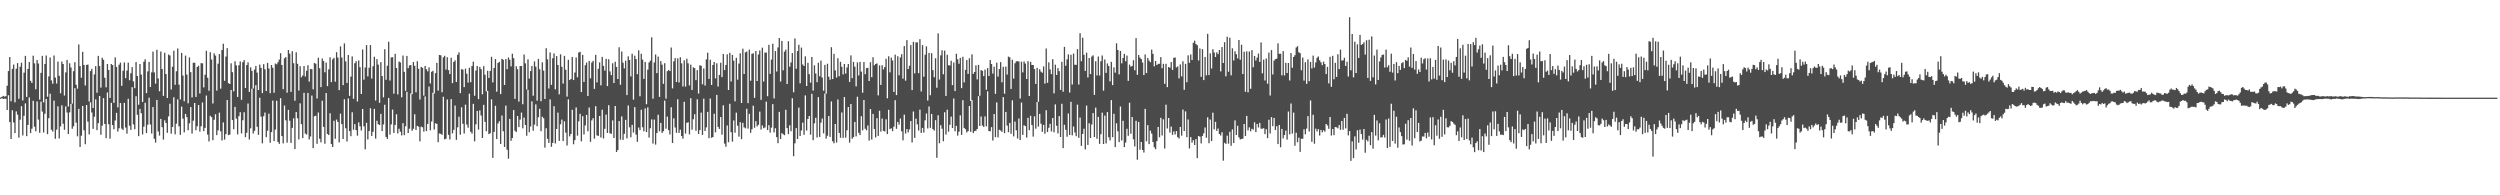 <?xml version="1.0" encoding="UTF-8"?>
<svg xmlns="http://www.w3.org/2000/svg" width="1920" height="150">
  <path d="M0 74.902h1v1.000H0zM1 74.389h1v1.016H1zM2 73.643h1v2.401H2zM3 74.201h1v1.536H3zM4 73.856h1v2.014H4zM5 65.833h1v18.638H5zM6 54.593h1v18.569H6zM7 43.813h1v49.927H7zM8 77.781h1v28.968H8zM9 52.895h1v31.801H9zM10 49.562h1v44.472H10zM11 78.587h1v23.679H11zM12 52.776h1v32.799H12zM13 48.413h1v39.636H13zM14 75.874h1v29.838H14zM15 51.267h1v40.627H15zM16 48.148h1v33.399H16zM17 77.156h1v26.885H17zM18 55.831h1v33.117H18zM19 42.931h1v36.495H19zM20 74.389h1v30.149H20zM21 52.929h1v43.044H21zM22 47.690h1v27.116H22zM23 62.064h1v40.144H23zM24 63.675h1v35.162H24zM25 42.728h1v34.703H25zM26 48.649h1v48.698H26zM27 68.543h1v32.392H27zM28 46.154h1v31.748H28zM29 48.772h1v43.106H29zM30 76.499h1v25.507H30zM31 55.948h1v22.092H31zM32 42.890h1v42.806H32zM33 78.639h1v23.161H33zM34 49.079h1v38.320H34zM35 42.627h1v33.373H35zM36 74.316h1v28.707H36zM37 58.690h1v32.069H37zM38 44.119h1v27.818H38zM39 61.764h1v37.869H39zM40 64.291h1v36.780H40zM41 42.620h1v34.623H41zM42 59.585h1v47.004H42zM43 64.137h1v35.445H43zM44 47.303h1v34.342H44zM45 58.216h1v48.112H45zM46 71.613h1v25.457H46zM47 47.234h1v33.660H47zM48 49.168h1v45.846H48zM49 73.352h1v26.331H49zM50 55.584h1v26.113H50zM51 45.957h1v40.467H51zM52 81.832h1v21.131H52zM53 48.585h1v37.713H53zM54 51.837h1v27.921H54zM55 79.548h1v19.375H55zM56 54.657h1v42.387H56zM57 47.791h1v19.954H57zM58 65.094h1v29.110H58zM59 68.108h1v36.579H59zM60 34.151h1v49.452H60zM61 50.796h1v62.085H61zM62 59.724h1v44.452H62zM63 39.798h1v41.625H63zM64 49.889h1v50.160H64zM65 65.636h1v45.121H65zM66 49.873h1v30.785H66zM67 49.585h1v43.843H67zM68 77.987h1v25.260H68zM69 54.639h1v23.955H69zM70 52.847h1v33.525H70zM71 82.915h1v16.057H71zM72 57.129h1v32.499H72zM73 50.791h1v25.536H73zM74 71.198h1v28.725H74zM75 42.883h1v51.732H75zM76 50.743h1v23.000H76zM77 67.268h1v36.215H77zM78 44.357h1v52.135H78zM79 45.893h1v29.487H79zM80 59.679h1v35.539H80zM81 67.062h1v39.023H81zM82 49.127h1v21.886H82zM83 53.707h1v41.707H83zM84 75.192h1v31.328H84zM85 49.134h1v29.810H85zM86 49.979h1v46.097H86zM87 78.944h1v20.325H87zM88 44.019h1v48.480H88zM89 51.393h1v35.292H89zM90 82.471h1v18.597H90zM91 49.649h1v48.846H91zM92 48.054h1v31.098H92zM93 65.971h1v32.774H93zM94 54.302h1v45.557H94zM95 47.948h1v31.036H95zM96 60.015h1v37.938H96zM97 54.149h1v48.517H97zM98 48.129h1v27.757H98zM99 61.581h1v34.958H99zM100 56.273h1v43.461H100zM101 51.546h1v15.429H101zM102 62.455h1v33.076H102zM103 67.735h1v31.495H103zM104 47.674h1v26.214H104zM105 58.363h1v29.794H105zM106 80.436h1v24.097H106zM107 49.148h1v34.527H107zM108 57.319h1v29.691H108zM109 78.294h1v24.951H109zM110 47.392h1v49.901H110zM111 45.525h1v33.364H111zM112 71.548h1v30.630H112zM113 54.810h1v40.964H113zM114 47.578h1v27.450H114zM115 66.840h1v28.762H115zM116 55.591h1v46.965H116zM117 39.617h1v42.595H117zM118 55.621h1v50.980H118zM119 64.190h1v45.347H119zM120 38.205h1v38.567H120zM121 60.265h1v40.680H121zM122 70.104h1v34.024H122zM123 39.590h1v51.767H123zM124 53.014h1v44.676H124zM125 73.613h1v33.603H125zM126 40.475h1v51.954H126zM127 56.893h1v37.553H127zM128 75.282h1v26.693H128zM129 41.890h1v47.519H129zM130 42.616h1v37.052H130zM131 68.781h1v33.873H131zM132 51.274h1v46.200H132zM133 38.949h1v35.738H133zM134 65.149h1v38.023H134zM135 54.733h1v40.231H135zM136 37.196h1v39.125H136zM137 64.959h1v32.051H137zM138 76.318h1v27.215H138zM139 40.633h1v41.261H139zM140 57.990h1v33.133H140zM141 77.795h1v23.878H141zM142 42.707h1v44.806H142zM143 57.314h1v32.625H143zM144 79.363h1v20.692H144zM145 44.083h1v50.618H145zM146 55.389h1v26.818H146zM147 74.789h1v27.840H147zM148 48.196h1v44.488H148zM149 48.189h1v30.915H149zM150 74.423h1v25.578H150zM151 51.416h1v45.544H151zM152 50.462h1v30.187H152zM153 71.773h1v29.357H153zM154 48.482h1v48.496H154zM155 48.642h1v30.055H155zM156 67.106h1v33.626H156zM157 57.410h1v40.806H157zM158 38.988h1v34.387H158zM159 59.681h1v43.676H159zM160 69.688h1v38.961H160zM161 40.073h1v48.846H161zM162 45.699h1v44.252H162zM163 79.468h1v28.222H163zM164 40.977h1v51.007H164zM165 42.698h1v45.049H165zM166 69.582h1v34.205H166zM167 48.885h1v51.208H167zM168 41.588h1v44.955H168zM169 68.099h1v32.813H169zM170 38.413h1v69.448H170zM171 33.609h1v60.396H171zM172 62.050h1v45.155H172zM173 43.391h1v59.620H173zM174 36.974h1v39.864H174zM175 63.833h1v39.925H175zM176 64.515h1v38.854H176zM177 48.603h1v20.446H177zM178 55.440h1v36.748H178zM179 70.210h1v29.005H179zM180 47.038h1v35.015H180zM181 50.233h1v40.893H181zM182 74.423h1v28.783H182zM183 50.127h1v39.100H183zM184 47.173h1v39.000H184zM185 76.632h1v25.855H185zM186 47.765h1v44.607H186zM187 46.154h1v40.059H187zM188 67.612h1v37.725H188zM189 49.990h1v52.019H189zM190 47.891h1v31.600H190zM191 70.578h1v36.569H191zM192 51.693h1v46.848H192zM193 54.421h1v13.699H193zM194 67.941h1v34.626H194zM195 53.419h1v47.043H195zM196 50.656h1v14.767H196zM197 55.756h1v41.643H197zM198 69.159h1v34.395H198zM199 49.617h1v25.456H199zM200 52.121h1v37.436H200zM201 71.526h1v38.542H201zM202 49.297h1v40.018H202zM203 53.213h1v33.204H203zM204 69.926h1v35.450H204zM205 48.257h1v52.156H205zM206 52.647h1v34.662H206zM207 71.558h1v38.062H207zM208 49.933h1v51.552H208zM209 52.025h1v25.225H209zM210 71.210h1v37.135H210zM211 48.804h1v50.744H211zM212 49.416h1v27.965H212zM213 47.811h1v61.174H213zM214 45.774h1v64.697H214zM215 40.855h1v34.568H215zM216 49.921h1v54.507H216zM217 68.507h1v41.635H217zM218 44.792h1v36.276H218zM219 43.815h1v48.606H219zM220 71.148h1v38.446H220zM221 38.404h1v45.994H221zM222 41.208h1v51.540H222zM223 70.560h1v39.227H223zM224 39.315h1v58.887H224zM225 48.523h1v42.380H225zM226 77.371h1v37.128H226zM227 40.144h1v45.930H227zM228 48.988h1v41.879H228zM229 69.546h1v37.499H229zM230 50.819h1v28.521H230zM231 59.333h1v36.001H231zM232 57.985h1v48.055H232zM233 50.718h1v20.622H233zM234 58.727h1v43.882H234zM235 54.337h1v48.968H235zM236 50.107h1v21.256H236zM237 62.663h1v44.429H237zM238 52.931h1v51.886H238zM239 53.135h1v20.284H239zM240 68.610h1v45.178H240zM241 48.335h1v40.952H241zM242 48.958h1v39.908H242zM243 75.641h1v34.821H243zM244 44.337h1v42.110H244zM245 52.354h1v54.175H245zM246 66.923h1v42.420H246zM247 44.909h1v32.430H247zM248 46.896h1v50.554H248zM249 55.483h1v54.908H249zM250 48.022h1v23.433H250zM251 66.133h1v36.709H251zM252 53.226h1v50.494H252zM253 44.046h1v42.936H253zM254 63.080h1v47.572H254zM255 45.575h1v67.338H255zM256 44.453h1v48.272H256zM257 62.732h1v43.889H257zM258 40.105h1v51.771H258zM259 44.202h1v49.515H259zM260 69.212h1v40.172H260zM261 35.637h1v51.675H261zM262 44.165h1v51.121H262zM263 65.405h1v41.364H263zM264 33.350h1v42.906H264zM265 47.150h1v51.369H265zM266 63.716h1v44.974H266zM267 42.240h1v33.396H267zM268 73.608h1v27.080H268zM269 58.839h1v45.752H269zM270 43.336h1v42.863H270zM271 75.872h1v23.750H271zM272 48.612h1v46.743H272zM273 46.994h1v52.937H273zM274 77.925h1v26.249H274zM275 46.452h1v47.539H275zM276 51.622h1v45.388H276zM277 72.196h1v28.043H277zM278 38.004h1v45.697H278zM279 61.169h1v35.844H279zM280 51.839h1v62.859H280zM281 34.664h1v59.638H281zM282 58.694h1v48.439H282zM283 52.029h1v48.627H283zM284 34.630h1v48.516H284zM285 60.324h1v44.054H285zM286 50.912h1v50.304H286zM287 43.597h1v40.029H287zM288 77.216h1v29.245H288zM289 45.481h1v47.265H289zM290 49.590h1v45.772H290zM291 78.941h1v17.103H291zM292 47.726h1v39.702H292zM293 58.415h1v42.220H293zM294 74.794h1v20.804H294zM295 37.786h1v42.673H295zM296 61.269h1v43.873H296zM297 50.473h1v56.235H297zM298 32.048h1v43.179H298zM299 61.830h1v41.554H299zM300 44.062h1v51.472H300zM301 43.932h1v40.261H301zM302 71.915h1v30.238H302zM303 41.325h1v54.628H303zM304 52.199h1v35.624H304zM305 72.478h1v30.037H305zM306 47.273h1v51.577H306zM307 47.969h1v53.227H307zM308 74.712h1v29.298H308zM309 42.629h1v51.954H309zM310 55.206h1v48.595H310zM311 69.772h1v27.187H311zM312 42.963h1v27.544H312zM313 52.398h1v49.746H313zM314 50.265h1v48.528H314zM315 49.926h1v21.929H315zM316 72.295h1v28.169H316zM317 47.623h1v51.279H317zM318 50.542h1v37.191H318zM319 70.853h1v28.936H319zM320 47.024h1v49.645H320zM321 52.842h1v44.468H321zM322 76.417h1v32.182H322zM323 51.334h1v45.940H323zM324 52.105h1v45.615H324zM325 73.473h1v27.606H325zM326 50.672h1v23.383H326zM327 53.217h1v47.489H327zM328 54.794h1v40.410H328zM329 51.778h1v14.669H329zM330 64.091h1v36.020H330zM331 55.145h1v38.180H331zM332 54.382h1v16.910H332zM333 71.789h1v27.673H333zM334 56.179h1v38.505H334zM335 48.257h1v46.873H335zM336 69.569h1v39.655H336zM337 42.240h1v60.247H337zM338 42.467h1v60.300H338zM339 70.860h1v32.699H339zM340 44.021h1v30.281H340zM341 42.835h1v64.193H341zM342 53.448h1v53.088H342zM343 43.913h1v32.453H343zM344 53.870h1v49.641H344zM345 56.900h1v50.225H345zM346 44.412h1v31.714H346zM347 63.849h1v38.615H347zM348 47.571h1v52.161H348zM349 46.349h1v34.690H349zM350 62.972h1v44.438H350zM351 42.091h1v55.688H351zM352 40.180h1v49.473H352zM353 71.544h1v31.909H353zM354 53.105h1v29.327H354zM355 53.515h1v41.543H355zM356 66.943h1v35.585H356zM357 52.677h1v27.683H357zM358 56.618h1v39.084H358zM359 63.446h1v34.669H359zM360 52.059h1v19.874H360zM361 63.112h1v38.048H361zM362 50.741h1v51.872H362zM363 47.344h1v32.433H363zM364 73.508h1v35.054H364zM365 54.185h1v41.279H365zM366 50.695h1v34.479H366zM367 76.126h1v23.427H367zM368 51.418h1v33.376H368zM369 53.123h1v35.628H369zM370 72.398h1v33.564H370zM371 50.771h1v29.759H371zM372 57.415h1v36.184H372zM373 70.152h1v30.598H373zM374 54.378h1v15.454H374zM375 59.841h1v43.186H375zM376 54.410h1v47.885H376zM377 43.604h1v32.714H377zM378 63.261h1v57.959H378zM379 52.238h1v49.050H379zM380 45.385h1v35.850H380zM381 70.413h1v36.375H381zM382 48.370h1v46.487H382zM383 47.466h1v45.646H383zM384 72.237h1v38.320H384zM385 45.161h1v43.568H385zM386 45.909h1v54.903H386zM387 65.211h1v47.615H387zM388 45.296h1v35.781H388zM389 53.162h1v61.838H389zM390 44.110h1v77.741H390zM391 45.879h1v45.445H391zM392 50.970h1v57.146H392zM393 41.290h1v64.704H393zM394 44.634h1v39.908H394zM395 75.916h1v24.496H395zM396 50.821h1v50.659H396zM397 53.165h1v35.907H397zM398 78.037h1v19.600H398zM399 50.741h1v41.112H399zM400 50.661h1v35.800H400zM401 80.084h1v18.467H401zM402 41.849h1v48.450H402zM403 48.653h1v47.345H403zM404 68.676h1v35.583H404zM405 45.573h1v23.408H405zM406 60.345h1v41.234H406zM407 54.559h1v42.589H407zM408 50.636h1v27.230H408zM409 73.517h1v26.888H409zM410 47.129h1v48.556H410zM411 51.125h1v29.041H411zM412 77.323h1v19.662H412zM413 45.216h1v44.806H413zM414 53.192h1v30.361H414zM415 77.744h1v22.996H415zM416 47.889h1v41.769H416zM417 54.211h1v36.557H417zM418 76.032h1v37.387H418zM419 37.008h1v61.513H419zM420 45.561h1v61.057H420zM421 67.973h1v41.777H421zM422 40.265h1v36.063H422zM423 65.183h1v47.581H423zM424 44.744h1v65.017H424zM425 41.077h1v40.485H425zM426 68.596h1v41.603H426zM427 43.046h1v56.026H427zM428 49.944h1v36.521H428zM429 72.471h1v35.762H429zM430 41.716h1v53.719H430zM431 51.315h1v40.545H431zM432 64.204h1v44.113H432zM433 42.902h1v50.274H433zM434 53.533h1v48.295H434zM435 74.181h1v37.595H435zM436 45.914h1v30.382H436zM437 61.418h1v43.347H437zM438 60.649h1v42.236H438zM439 43.723h1v40.615H439zM440 61.514h1v49.275H440zM441 55.692h1v51.927H441zM442 44.138h1v38.407H442zM443 59.351h1v44.818H443zM444 40.304h1v52.881H444zM445 39.775h1v47.688H445zM446 70.683h1v37.856H446zM447 42.181h1v47.040H447zM448 62.931h1v40.369H448zM449 50.079h1v46.297H449zM450 48.100h1v40.167H450zM451 73.714h1v27.082H451zM452 46.781h1v35.825H452zM453 60.159h1v48.760H453zM454 48.024h1v44.433H454zM455 46.758h1v44.021H455zM456 68.275h1v38.183H456zM457 42.123h1v39.455H457zM458 63.304h1v40.609H458zM459 52.824h1v51.563H459zM460 47.939h1v41.160H460zM461 65.517h1v40.128H461zM462 43.661h1v40.636H462zM463 50.597h1v55.754H463zM464 54.229h1v44.701H464zM465 45.149h1v42.888H465zM466 66.083h1v36.043H466zM467 45.527h1v35.333H467zM468 54.836h1v47.560H468zM469 57.717h1v45.040H469zM470 48.571h1v43.886H470zM471 63.746h1v42.243H471zM472 47.390h1v34.012H472zM473 51.391h1v65.358H473zM474 60.651h1v54.576H474zM475 36.305h1v56.690H475zM476 65.060h1v42.221H476zM477 39.590h1v49.794H477zM478 48.182h1v59.311H478zM479 52.540h1v50.195H479zM480 46.603h1v45.472H480zM481 73.032h1v33.239H481zM482 43.240h1v37.754H482zM483 46.092h1v51.696H483zM484 58.674h1v46.764H484zM485 41.261h1v54.628H485zM486 76.499h1v25.274H486zM487 42.767h1v39.503H487zM488 45.348h1v58.013H488zM489 56.994h1v51.893H489zM490 38.665h1v59.302H490zM491 73.936h1v26.013H491zM492 41.279h1v42.987H492zM493 45.781h1v51.941H493zM494 60.569h1v40.286H494zM495 47.543h1v35.731H495zM496 80.022h1v21.381H496zM497 53.517h1v28.954H497zM498 47.994h1v57.709H498zM499 46.596h1v51.913H499zM500 28.661h1v63.021H500zM501 75.829h1v34.480H501zM502 47.960h1v43.907H502zM503 41.840h1v69.231H503zM504 56.172h1v46.036H504zM505 43.485h1v44.621H505zM506 74.373h1v26.462H506zM507 46.925h1v47.503H507zM508 49.683h1v52.385H508zM509 64.355h1v36.418H509zM510 48.537h1v28.713H510zM511 75.767h1v23.047H511zM512 54.675h1v34.857H512zM513 53.716h1v46.239H513zM514 54.565h1v48.682H514zM515 36.488h1v45.891H515zM516 67.891h1v41.923H516zM517 47.127h1v43.744H517zM518 44.586h1v53.364H518zM519 62.959h1v39.046H519zM520 44.868h1v31.371H520zM521 63.309h1v38.767H521zM522 43.970h1v55.603H522zM523 48.637h1v55.841H523zM524 66.387h1v40.133H524zM525 46.319h1v31.844H525zM526 66.522h1v36.105H526zM527 45.117h1v49.261H527zM528 48.619h1v45.305H528zM529 65.598h1v37.638H529zM530 49.615h1v25.820H530zM531 69.049h1v30.511H531zM532 51.734h1v39.876H532zM533 52.286h1v35.424H533zM534 61.555h1v38.833H534zM535 53.860h1v22.424H535zM536 71.812h1v31.122H536zM537 50.109h1v49.851H537zM538 50.558h1v35.894H538zM539 64.700h1v38.934H539zM540 52.604h1v23.149H540zM541 65.675h1v34.921H541zM542 45.547h1v52.314H542zM543 40.459h1v45.463H543zM544 60.622h1v45.491H544zM545 45.875h1v29.800H545zM546 65.243h1v40.570H546zM547 49.901h1v55.377H547zM548 47.596h1v39.755H548zM549 60.198h1v41.412H549zM550 48.605h1v24.307H550zM551 66.463h1v30.962H551zM552 57.571h1v41.463H552zM553 48.198h1v41.684H553zM554 59.260h1v44.145H554zM555 41.487h1v39.404H555zM556 53.812h1v56.498H556zM557 49.860h1v62.820H557zM558 41.702h1v54.653H558zM559 69.136h1v40.108H559zM560 40.553h1v39.150H560zM561 62.553h1v38.975H561zM562 42.176h1v66.578H562zM563 46.573h1v45.960H563zM564 77.802h1v24.079H564zM565 44.415h1v42.119H565zM566 61.198h1v35.294H566zM567 48.772h1v56.203H567zM568 40.940h1v52.872H568zM569 79.081h1v27.767H569zM570 37.354h1v56.983H570zM571 56.836h1v41.012H571zM572 40.196h1v58.384H572zM573 39.597h1v43.971H573zM574 79.209h1v19.545H574zM575 38.100h1v49.361H575zM576 61.981h1v40.012H576zM577 41.389h1v57.828H577zM578 40.901h1v40.277H578zM579 75.185h1v22.944H579zM580 39.175h1v53.909H580zM581 62.206h1v34.873H581zM582 41.808h1v54.037H582zM583 38.747h1v46.953H583zM584 76.721h1v22.797H584zM585 36.612h1v59.757H585zM586 62.634h1v35.896H586zM587 40.405h1v57.482H587zM588 40.340h1v37.756H588zM589 73.906h1v25.970H589zM590 34.428h1v61.744H590zM591 56.754h1v45.063H591zM592 45.765h1v52.250H592zM593 33.584h1v46.372H593zM594 75.545h1v26.116H594zM595 39.244h1v59.244H595zM596 54.959h1v50.355H596zM597 36.445h1v73.522H597zM598 29.182h1v56.731H598zM599 62.638h1v44.113H599zM600 31.414h1v70.837H600zM601 54.009h1v49.082H601zM602 39.610h1v64.223H602zM603 38.097h1v46.223H603zM604 64.510h1v33.861H604zM605 31.618h1v71.407H605zM606 51.235h1v44.987H606zM607 47.962h1v52.845H607zM608 40.750h1v34.701H608zM609 70.850h1v49.099H609zM610 29.475h1v80.588H610zM611 52.776h1v45.608H611zM612 39.207h1v67.539H612zM613 34.387h1v48.265H613zM614 64.009h1v40.389H614zM615 36.578h1v63.598H615zM616 49.491h1v44.724H616zM617 50.686h1v52.866H617zM618 43.270h1v30.009H618zM619 66.035h1v34.205H619zM620 48.278h1v43.069H620zM621 56.955h1v32.142H621zM622 63.448h1v39.968H622zM623 43.762h1v28.285H623zM624 69.557h1v38.130H624zM625 50.187h1v44.598H625zM626 56.403h1v34.090H626zM627 63.116h1v42.516H627zM628 48.159h1v26.390H628zM629 58.582h1v46.608H629zM630 46.539h1v47.706H630zM631 59.566h1v31.451H631zM632 69.614h1v32.834H632zM633 49.816h1v22.087H633zM634 71.917h1v34.530H634zM635 48.940h1v55.312H635zM636 58.896h1v30.261H636zM637 61.226h1v43.939H637zM638 36.230h1v41.689H638zM639 60.704h1v47.798H639zM640 41.377h1v68.645H640zM641 54.053h1v41.158H641zM642 59.534h1v49.945H642zM643 44.721h1v31.707H643zM644 58.580h1v43.504H644zM645 47.456h1v58.375H645zM646 51.318h1v35.074H646zM647 57.156h1v48.721H647zM648 49.129h1v25.433H648zM649 56.486h1v49.220H649zM650 51.807h1v48.233H650zM651 49.159h1v33.023H651zM652 62.906h1v46.663H652zM653 42.529h1v37.363H653zM654 60.024h1v46.537H654zM655 47.527h1v57.720H655zM656 51.212h1v42.444H656zM657 66.344h1v38.373H657zM658 47.903h1v26.397H658zM659 57.941h1v44.058H659zM660 47.509h1v56.228H660zM661 54.973h1v34.333H661zM662 71.189h1v28.920H662zM663 47.651h1v29.155H663zM664 56.969h1v41.884H664zM665 52.316h1v47.720H665zM666 52.089h1v44.280H666zM667 62.228h1v45.759H667zM668 47.768h1v36.019H668zM669 59.269h1v47.881H669zM670 43.989h1v43.493H670zM671 50.191h1v48.920H671zM672 49.175h1v56.356H672zM673 48.715h1v42.069H673zM674 73.254h1v31.129H674zM675 50.212h1v34.816H675zM676 65.247h1v35.828H676zM677 50.052h1v41.037H677zM678 53.366h1v47.137H678zM679 51.503h1v49.508H679zM680 45.177h1v46.489H680zM681 75.540h1v27.398H681zM682 43.192h1v41.137H682zM683 55.573h1v43.566H683zM684 44.231h1v54.273H684zM685 46.420h1v54.367H685zM686 70.617h1v26.665H686zM687 41.945h1v35.010H687zM688 73.020h1v25.942H688zM689 43.174h1v50.545H689zM690 57.825h1v37.881H690zM691 44.076h1v46.965H691zM692 41.618h1v59.233H692zM693 60.384h1v47.400H693zM694 35.358h1v52.696H694zM695 61.938h1v40.611H695zM696 30.844h1v68.272H696zM697 53.059h1v48.622H697zM698 50.475h1v48.908H698zM699 34.628h1v58.338H699zM700 69.161h1v40.232H700zM701 32.135h1v53.540H701zM702 56.362h1v49.526H702zM703 32.561h1v58.560H703zM704 32.506h1v62.982H704zM705 56.154h1v44.090H705zM706 30.109h1v54.099H706zM707 70.260h1v31.809H707zM708 34.630h1v63.602H708zM709 58.884h1v42.918H709zM710 42.030h1v50.409H710zM711 35.639h1v51.551H711zM712 77.184h1v21.470H712zM713 40.627h1v41.133H713zM714 73.089h1v25.086H714zM715 40.865h1v46.642H715zM716 53.863h1v45.290H716zM717 59.361h1v40.943H717zM718 44.753h1v47.523H718zM719 67.369h1v53.839H719zM720 25.626h1v62.879H720zM721 61.100h1v48.950H721zM722 42.480h1v53.648H722zM723 38.635h1v60.208H723zM724 57.044h1v51.456H724zM725 38.850h1v47.383H725zM726 73.679h1v29.717H726zM727 42.087h1v42.211H727zM728 50.061h1v51.051H728zM729 50.354h1v45.507H729zM730 46.660h1v42.875H730zM731 65.394h1v32.978H731zM732 47.958h1v27.649H732zM733 69.928h1v30.909H733zM734 41.274h1v55.369H734zM735 45.497h1v58.627H735zM736 48.953h1v52.190H736zM737 44.431h1v44.140H737zM738 67.699h1v35.910H738zM739 43.636h1v33.295H739zM740 63.281h1v34.974H740zM741 53.657h1v45.555H741zM742 46.152h1v55.589H742zM743 56.774h1v43.948H743zM744 44.740h1v36.676H744zM745 77.564h1v23.713H745zM746 41.734h1v35.232H746zM747 56.719h1v45.475H747zM748 55.302h1v45.397H748zM749 50.173h1v50.229H749zM750 60.954h1v38.116H750zM751 49.814h1v23.994H751zM752 73.579h1v23.166H752zM753 53.858h1v35.614H753zM754 54.391h1v42.042H754zM755 58.491h1v38.982H755zM756 53.442h1v35.937H756zM757 68.907h1v28.181H757zM758 52.313h1v17.855H758zM759 58.358h1v42.262H759zM760 46.115h1v54.781H760zM761 49.150h1v48.503H761zM762 56.529h1v51.374H762zM763 51.219h1v36.361H763zM764 72.079h1v33.235H764zM765 48.145h1v30.494H765zM766 58.816h1v46.709H766zM767 53.020h1v46.670H767zM768 47.706h1v52.506H768zM769 63.224h1v38.025H769zM770 51.297h1v23.318H770zM771 71.942h1v30.305H771zM772 51.144h1v34.802H772zM773 57.236h1v39.249H773zM774 43.485h1v58.059H774zM775 44.021h1v50.394H775zM776 68.321h1v34.441H776zM777 45.886h1v31.192H777zM778 60.381h1v44.383H778zM779 48.603h1v44.763H779zM780 47.086h1v53.001H780zM781 46.992h1v59.426H781zM782 47.260h1v43.799H782zM783 75.682h1v31.834H783zM784 47.385h1v31.355H784zM785 55.605h1v48.007H785zM786 47.189h1v49.029H786zM787 48.830h1v48.036H787zM788 60.667h1v45.031H788zM789 46.976h1v43.527H789zM790 73.709h1v26.276H790zM791 47.514h1v41.421H791zM792 49.850h1v46.180H792zM793 49.935h1v54.971H793zM794 53.055h1v36.278H794zM795 64.446h1v34.360H795zM796 52.098h1v26.312H796zM797 78.191h1v19.048H797zM798 53.146h1v34.344H798zM799 55.003h1v40.009H799zM800 55.852h1v45.413H800zM801 50.990h1v44.948H801zM802 64.190h1v38.513H802zM803 37.209h1v47.450H803zM804 63.595h1v37.844H804zM805 47.884h1v50.245H805zM806 53.281h1v41.808H806zM807 56.941h1v44.033H807zM808 45.488h1v45.184H808zM809 71.688h1v29.868H809zM810 49.683h1v30.476H810zM811 57.532h1v39.018H811zM812 52.256h1v50.231H812zM813 54.639h1v34.559H813zM814 69.058h1v36.151H814zM815 47.486h1v32.208H815zM816 70.452h1v43.301H816zM817 36.005h1v59.844H817zM818 50.464h1v49.213H818zM819 45.625h1v59.389H819zM820 41.785h1v45.356H820zM821 71.045h1v32.626H821zM822 42.112h1v36.138H822zM823 64.943h1v39.028H823zM824 41.093h1v56.088H824zM825 49.706h1v52.044H825zM826 49.802h1v54.779H826zM827 37.736h1v42.634H827zM828 64.934h1v40.934H828zM829 25.497h1v64.811H829zM830 47.015h1v65.001H830zM831 28.933h1v73.953H831zM832 42.071h1v56.814H832zM833 54.481h1v60.282H833zM834 40.453h1v40.666H834zM835 59.500h1v51.806H835zM836 44.540h1v50.105H836zM837 56.873h1v49.108H837zM838 43.396h1v52.177H838zM839 42.487h1v44.328H839zM840 72.844h1v32.411H840zM841 47.072h1v35.559H841zM842 57.948h1v48.645H842zM843 43.407h1v46.328H843zM844 57.980h1v52.523H844zM845 47.056h1v56.015H845zM846 42.586h1v43.966H846zM847 69.642h1v40.973H847zM848 45.648h1v43.126H848zM849 55.952h1v54.237H849zM850 48.676h1v37.455H850zM851 50.764h1v54.587H851zM852 62.512h1v45.306H852zM853 47.511h1v29.409H853zM854 65.366h1v40.016H854zM855 51.757h1v35.637H855zM856 55.811h1v57.190H856zM857 33.302h1v61.432H857zM858 38.331h1v62.552H858zM859 57.159h1v51.976H859zM860 39.095h1v42.730H860zM861 48.628h1v59.320H861zM862 44.488h1v48.279H862zM863 41.357h1v71.611H863zM864 47.028h1v62.467H864zM865 42.721h1v56.187H865zM866 62.121h1v42.193H866zM867 49.590h1v29.334H867zM868 51.132h1v51.577H868zM869 50.732h1v39.139H869zM870 46.214h1v60.787H870zM871 53.979h1v58.451H871zM872 29.285h1v63.465H872zM873 57.436h1v65.230H873zM874 42.222h1v51.405H874zM875 44.257h1v70.687H875zM876 45.355h1v63.662H876zM877 48.013h1v67.206H877zM878 57.639h1v59.490H878zM879 41.824h1v41.806H879zM880 56.092h1v52.420H880zM881 44.513h1v51.568H881zM882 46.527h1v64.148H882zM883 47.786h1v52.566H883zM884 38.118h1v64.465H884zM885 41.391h1v67.640H885zM886 50.919h1v62.239H886zM887 46.838h1v67.778H887zM888 49.960h1v58.455H888zM889 49.065h1v48.405H889zM890 48.965h1v56.452H890zM891 43.897h1v46.621H891zM892 52.361h1v51.660H892zM893 49.004h1v42.634H893zM894 64.378h1v49.696H894zM895 48.983h1v31.384H895zM896 66.918h1v31.751H896zM897 51.414h1v39.190H897zM898 52.027h1v49.787H898zM899 47.685h1v49.570H899zM900 53.719h1v49.863H900zM901 44.435h1v56.480H901zM902 44.117h1v59.208H902zM903 51.741h1v48.991H903zM904 50.977h1v54.360H904zM905 60.187h1v46.203H905zM906 49.480h1v47.993H906zM907 58.658h1v45.512H907zM908 47.031h1v37.168H908zM909 68.951h1v31.653H909zM910 49.038h1v36.541H910zM911 63.199h1v42.172H911zM912 42.471h1v49.265H912zM913 48.241h1v65.805H913zM914 41.853h1v63.433H914zM915 46.088h1v63.406H915zM916 32.865h1v74.832H916zM917 31.215h1v80.149H917zM918 33.845h1v72.980H918zM919 34.696h1v86.775H919zM920 46.424h1v58.057H920zM921 37.209h1v67.748H921zM922 59.008h1v51.142H922zM923 37.740h1v66.638H923zM924 61.480h1v40.881H924zM925 43.716h1v54.184H925zM926 57.930h1v47.826H926zM927 25.967h1v64.126H927zM928 57.644h1v52.349H928zM929 40.968h1v50.849H929zM930 52.622h1v55.709H930zM931 37.788h1v48.729H931zM932 40.297h1v59.103H932zM933 43.764h1v49.844H933zM934 40.192h1v60.327H934zM935 41.551h1v57.146H935zM936 38.404h1v64.491H936zM937 54.845h1v49.252H937zM938 36.166h1v65.408H938zM939 48.372h1v74.999H939zM940 32.398h1v77.258H940zM941 58.614h1v51.921H941zM942 28.228h1v75.981H942zM943 55.112h1v55.235H943zM944 28.933h1v72.286H944zM945 57.841h1v54.129H945zM946 37.113h1v62.250H946zM947 46.449h1v63.381H947zM948 39.352h1v53.122H948zM949 41.608h1v62.138H949zM950 44.849h1v51.765H950zM951 30.716h1v74.761H951zM952 45.895h1v61.193H952zM953 34.360h1v72.367H953zM954 56.893h1v49.629H954zM955 39.757h1v55.466H955zM956 70.512h1v33.930H956zM957 39.409h1v49.627H957zM958 70.876h1v29.261H958zM959 39.592h1v58.226H959zM960 68.145h1v32.655H960zM961 38.493h1v60.430H961zM962 51.622h1v47.940H962zM963 42.945h1v50.977H963zM964 46.474h1v54.958H964zM965 44.241h1v50.973H965zM966 41.087h1v56.825H966zM967 47.541h1v46.805H967zM968 32.572h1v66.296H968zM969 56.344h1v42.454H969zM970 45.820h1v52.621H970zM971 61.787h1v41.236H971zM972 44.925h1v54.294H972zM973 64.318h1v41.749H973zM974 40.391h1v51.556H974zM975 73.386h1v29.124H975zM976 38.461h1v51.506H976zM977 57.168h1v39.760H977zM978 46.529h1v44.063H978zM979 45.419h1v54.482H979zM980 45.037h1v51.916H980zM981 33.293h1v77.343H981zM982 41.306h1v54.671H982zM983 41.283h1v71.799H983zM984 57.868h1v41.149H984zM985 39.260h1v67.031H985zM986 57.896h1v45.809H986zM987 48.241h1v52.065H987zM988 56.046h1v51.154H988zM989 48.404h1v37.230H989zM990 61.819h1v41.332H990zM991 40.741h1v38.748H991zM992 52.032h1v50.552H992zM993 43.794h1v42.680H993zM994 42.407h1v69.510H994zM995 36.459h1v65.468H995zM996 35.474h1v73.799H996zM997 40.121h1v65.626H997zM998 40.837h1v75.784H998zM999 53.952h1v52.621H999zM1000 44.247h1v62.328H1000zM1001 61.883h1v37.457H1001zM1002 47.818h1v55.351H1002zM1003 64.435h1v34.310H1003zM1004 45.621h1v43.552H1004zM1005 62.377h1v38.604H1005zM1006 47.580h1v29.597H1006zM1007 52.583h1v56.301H1007zM1008 42.680h1v45.479H1008zM1009 51.881h1v58.524H1009zM1010 47.932h1v50.895H1010zM1011 44.385h1v56.596H1011zM1012 43.389h1v55.713H1012zM1013 46.307h1v57.796H1013zM1014 47.891h1v51.913H1014zM1015 50.061h1v51.588H1015zM1016 47.330h1v52.767H1016zM1017 49.216h1v51.900H1017zM1018 56.859h1v38.377H1018zM1019 51.329h1v45.033H1019zM1020 64.037h1v34.862H1020zM1021 43.648h1v46.219H1021zM1022 66.653h1v37.439H1022zM1023 42.865h1v56.242H1023zM1024 60.853h1v42.957H1024zM1025 48.230h1v49.288H1025zM1026 59.035h1v38.776H1026zM1027 41.652h1v56.930H1027zM1028 53.034h1v43.051H1028zM1029 38.111h1v61.609H1029zM1030 46.509h1v46.432H1030zM1031 46.344h1v53.298H1031zM1032 44.323h1v46.239H1032zM1033 50.615h1v48.000H1033zM1034 47.381h1v40.004H1034zM1035 58.784h1v45.184H1035zM1036 13.232h1v87.392H1036zM1037 53.957h1v69.609H1037zM1038 26.111h1v82.424H1038zM1039 59.386h1v62.060H1039zM1040 32.002h1v72.746H1040zM1041 56.126h1v58.687H1041zM1042 34.037h1v66.015H1042zM1043 44.481h1v65.132H1043zM1044 26.795h1v72.760H1044zM1045 34.442h1v68.533H1045zM1046 33.881h1v73.353H1046zM1047 32.414h1v66.642H1047zM1048 41.940h1v75.379H1048zM1049 30.908h1v76.477H1049zM1050 59.848h1v48.732H1050zM1051 30.521h1v73.701H1051zM1052 62.112h1v49.394H1052zM1053 27.940h1v73.557H1053zM1054 59.415h1v54.779H1054zM1055 42.638h1v45.598H1055zM1056 64.831h1v39.325H1056zM1057 38.081h1v54.447H1057zM1058 61.398h1v46.382H1058zM1059 47.207h1v47.503H1059zM1060 44.108h1v61.467H1060zM1061 42.190h1v63.232H1061zM1062 41.908h1v61.659H1062zM1063 51.862h1v53.839H1063zM1064 38.070h1v53.751H1064zM1065 51.668h1v61.982H1065zM1066 50.075h1v40.934H1066zM1067 55.099h1v57.711H1067zM1068 41.231h1v38.418H1068zM1069 55.772h1v52.458H1069zM1070 49.109h1v35.955H1070zM1071 61.782h1v48.492H1071zM1072 47.784h1v41.881H1072zM1073 56.232h1v57.187H1073zM1074 50.603h1v47.313H1074zM1075 53.645h1v47.826H1075zM1076 48.562h1v55.974H1076zM1077 47.733h1v63.264H1077zM1078 52.329h1v58.478H1078zM1079 46.051h1v48.990H1079zM1080 46.678h1v60.597H1080zM1081 44.009h1v48.299H1081zM1082 51.139h1v56.961H1082zM1083 36.502h1v54.101H1083zM1084 52.112h1v59.719H1084zM1085 41.439h1v41.735H1085zM1086 53.453h1v52.724H1086zM1087 46.882h1v37.834H1087zM1088 56.705h1v44.695H1088zM1089 53.339h1v41.089H1089zM1090 55.280h1v53.356H1090zM1091 44.309h1v63.706H1091zM1092 48.761h1v56.052H1092zM1093 45.529h1v59.403H1093zM1094 44.678h1v57.409H1094zM1095 53.389h1v52.838H1095zM1096 44.902h1v56.892H1096zM1097 62.544h1v42.461H1097zM1098 44.746h1v45.454H1098zM1099 60.963h1v46.121H1099zM1100 51.416h1v38.604H1100zM1101 60.349h1v51.218H1101zM1102 46.008h1v50.204H1102zM1103 61.230h1v42.946H1103zM1104 35.296h1v56.443H1104zM1105 58.031h1v48.586H1105zM1106 36.479h1v53.195H1106zM1107 61.574h1v43.504H1107zM1108 45.792h1v38.526H1108zM1109 63.048h1v40.165H1109zM1110 45.596h1v45.278H1110zM1111 59.168h1v38.567H1111zM1112 46.493h1v51.373H1112zM1113 53.950h1v42.648H1113zM1114 48.212h1v44.834H1114zM1115 55.856h1v37.784H1115zM1116 47.001h1v47.906H1116zM1117 50.246h1v45.633H1117zM1118 43.714h1v60.140H1118zM1119 29.883h1v71.043H1119zM1120 58.923h1v49.423H1120zM1121 37.102h1v60.815H1121zM1122 60.539h1v44.926H1122zM1123 34.399h1v54.181H1123zM1124 55.733h1v51.797H1124zM1125 42.746h1v48.720H1125zM1126 60.148h1v46.640H1126zM1127 33.733h1v57.340H1127zM1128 61.707h1v46.123H1128zM1129 33.845h1v77.018H1129zM1130 51.093h1v54.578H1130zM1131 32.405h1v80.735H1131zM1132 34.593h1v82.250H1132zM1133 29.077h1v80.776H1133zM1134 40.345h1v68.203H1134zM1135 37.850h1v77.494H1135zM1136 34.998h1v64.111H1136zM1137 44.396h1v71.238H1137zM1138 34.003h1v70.574H1138zM1139 48.786h1v67.997H1139zM1140 40.386h1v62.181H1140zM1141 53.574h1v51.163H1141zM1142 44.627h1v51.652H1142zM1143 60.654h1v50.529H1143zM1144 42.519h1v51.510H1144zM1145 66.920h1v37.647H1145zM1146 35.001h1v50.624H1146zM1147 58.781h1v40.602H1147zM1148 54.057h1v31.405H1148zM1149 64.114h1v40.289H1149zM1150 50.386h1v44.738H1150zM1151 57.770h1v43.138H1151zM1152 49.686h1v53.834H1152zM1153 54.060h1v49.318H1153zM1154 43.691h1v60.103H1154zM1155 47.781h1v42.014H1155zM1156 49.926h1v50.737H1156zM1157 54.513h1v31.499H1157zM1158 34.772h1v63.042H1158zM1159 43.185h1v64.507H1159zM1160 45.312h1v63.893H1160zM1161 41.304h1v55.852H1161zM1162 58.472h1v51.722H1162zM1163 45.188h1v54.008H1163zM1164 58.001h1v56.157H1164zM1165 41.512h1v43.513H1165zM1166 57.967h1v44.402H1166zM1167 47.857h1v40.016H1167zM1168 55.689h1v49.474H1168zM1169 51.485h1v47.931H1169zM1170 60.086h1v39.838H1170zM1171 52.922h1v46.116H1171zM1172 37.475h1v74.761H1172zM1173 36.823h1v58.434H1173zM1174 30.901h1v83.818H1174zM1175 45.667h1v65.553H1175zM1176 49.500h1v53.491H1176zM1177 41.142h1v67.443H1177zM1178 45.330h1v48.084H1178zM1179 52.110h1v58.050H1179zM1180 41.979h1v43.662H1180zM1181 63.224h1v43.500H1181zM1182 39.599h1v50.094H1182zM1183 47.108h1v62.928H1183zM1184 46.854h1v39.320H1184zM1185 59.702h1v44.225H1185zM1186 46.296h1v44.813H1186zM1187 55.087h1v54.706H1187zM1188 54.169h1v36.775H1188zM1189 57.557h1v42.651H1189zM1190 41.464h1v52.520H1190zM1191 53.844h1v54.347H1191zM1192 50.739h1v49.785H1192zM1193 56.724h1v47.597H1193zM1194 53.135h1v44.466H1194zM1195 57.848h1v32.776H1195zM1196 50.375h1v50.291H1196zM1197 53.716h1v32.685H1197zM1198 61.132h1v37.448H1198zM1199 54.437h1v29.991H1199zM1200 55.659h1v52.305H1200zM1201 51.153h1v38.139H1201zM1202 60.677h1v44.846H1202zM1203 46.195h1v40.860H1203zM1204 62.528h1v37.574H1204zM1205 42.281h1v48.720H1205zM1206 57.932h1v42.456H1206zM1207 51.011h1v43.374H1207zM1208 55.827h1v51.623H1208zM1209 45.774h1v49.986H1209zM1210 52.899h1v40.387H1210zM1211 54.884h1v45.736H1211zM1212 53.860h1v35.578H1212zM1213 50.079h1v52.163H1213zM1214 46.095h1v59.222H1214zM1215 53.844h1v51.911H1215zM1216 50.846h1v41.636H1216zM1217 60.413h1v44.811H1217zM1218 49.766h1v40.773H1218zM1219 59.544h1v39.302H1219zM1220 49.363h1v37.489H1220zM1221 67.937h1v30.163H1221zM1222 42.890h1v42.263H1222zM1223 57.168h1v45.157H1223zM1224 51.093h1v41.968H1224zM1225 64.986h1v25.084H1225zM1226 50.940h1v39.968H1226zM1227 54.121h1v42.019H1227zM1228 46.367h1v49.988H1228zM1229 61.393h1v33.747H1229zM1230 47.967h1v43.117H1230zM1231 46.941h1v45.445H1231zM1232 50.164h1v47.361H1232zM1233 50.814h1v41.227H1233zM1234 54.666h1v42.451H1234zM1235 41.306h1v54.294H1235zM1236 63.522h1v32.891H1236zM1237 48.658h1v48.718H1237zM1238 69.676h1v21.747H1238zM1239 45.149h1v40.638H1239zM1240 69.189h1v24.322H1240zM1241 47.449h1v42.868H1241zM1242 58.230h1v41.875H1242zM1243 49.416h1v44.417H1243zM1244 52.112h1v51.623H1244zM1245 48.926h1v44.017H1245zM1246 59.058h1v32.554H1246zM1247 54.687h1v42.747H1247zM1248 59.246h1v36.050H1248zM1249 51.528h1v43.751H1249zM1250 53.469h1v45.596H1250zM1251 58.731h1v35.340H1251zM1252 52.064h1v37.226H1252zM1253 58.376h1v32.408H1253zM1254 51.720h1v48.547H1254zM1255 57.667h1v39.352H1255zM1256 41.233h1v59.945H1256zM1257 62.109h1v37.178H1257zM1258 43.982h1v55.324H1258zM1259 63.153h1v34.827H1259zM1260 43.403h1v46.317H1260zM1261 60.622h1v42.426H1261zM1262 44.323h1v46.166H1262zM1263 53.835h1v48.222H1263zM1264 47.433h1v45.454H1264zM1265 53.991h1v47.725H1265zM1266 31.638h1v64.154H1266zM1267 32.121h1v66.910H1267zM1268 39.306h1v61.263H1268zM1269 29.029h1v91.220H1269zM1270 50.235h1v45.116H1270zM1271 31.760h1v71.188H1271zM1272 51.251h1v48.119H1272zM1273 32.062h1v65.605H1273zM1274 58.278h1v34.287H1274zM1275 43.785h1v51.080H1275zM1276 58.170h1v38.453H1276zM1277 38.791h1v59.434H1277zM1278 62.251h1v36.562H1278zM1279 46.651h1v41.668H1279zM1280 69.415h1v28.746H1280zM1281 49.725h1v37.033H1281zM1282 60.239h1v38.114H1282zM1283 45.959h1v46.464H1283zM1284 51.904h1v53.019H1284zM1285 49.331h1v41.737H1285zM1286 47.058h1v46.287H1286zM1287 54.014h1v45.180H1287zM1288 48.578h1v53.388H1288zM1289 59.839h1v35.713H1289zM1290 43.545h1v54.868H1290zM1291 57.317h1v38.057H1291zM1292 50.196h1v42.142H1292zM1293 62.224h1v30.794H1293zM1294 54.172h1v38.178H1294zM1295 64.419h1v27.480H1295zM1296 51.965h1v47.871H1296zM1297 55.898h1v38.357H1297zM1298 47.866h1v40.190H1298zM1299 64.568h1v36.139H1299zM1300 52.219h1v42.460H1300zM1301 67.223h1v26.333H1301zM1302 52.457h1v34.461H1302zM1303 66.872h1v23.202H1303zM1304 58.802h1v30.178H1304zM1305 58.997h1v34.797H1305zM1306 54.485h1v41.014H1306zM1307 59.786h1v33.818H1307zM1308 53.465h1v40.659H1308zM1309 57.351h1v40.586H1309zM1310 57.257h1v37.865H1310zM1311 50.226h1v41.149H1311zM1312 63.490h1v36.086H1312zM1313 44.879h1v52.767H1313zM1314 58.264h1v45.610H1314zM1315 51.970h1v47.395H1315zM1316 63.879h1v34.555H1316zM1317 54.710h1v33.001H1317zM1318 66.536h1v26.546H1318zM1319 52.519h1v33.419H1319zM1320 66.907h1v27.132H1320zM1321 56.797h1v28.025H1321zM1322 63.547h1v27.524H1322zM1323 49.205h1v46.287H1323zM1324 54.613h1v37.427H1324zM1325 58.388h1v35.775H1325zM1326 54.524h1v35.521H1326zM1327 53.490h1v36.583H1327zM1328 59.672h1v33.882H1328zM1329 59.223h1v34.743H1329zM1330 58.802h1v31.662H1330zM1331 62.759h1v24.500H1331zM1332 63.284h1v28.258H1332zM1333 62.975h1v20.579H1333zM1334 65.694h1v19.501H1334zM1335 65.339h1v19.748H1335zM1336 56.268h1v31.765H1336zM1337 57.561h1v35.168H1337zM1338 53.249h1v46.617H1338zM1339 51.592h1v42.811H1339zM1340 52.251h1v40.435H1340zM1341 54.895h1v38.894H1341zM1342 51.901h1v38.205H1342zM1343 53.332h1v44.827H1343zM1344 55.785h1v37.707H1344zM1345 52.908h1v39.911H1345zM1346 49.747h1v46.043H1346zM1347 50.036h1v45.079H1347zM1348 53.153h1v35.628H1348zM1349 51.691h1v39.895H1349zM1350 53.732h1v47.047H1350zM1351 47.694h1v57.679H1351zM1352 45.902h1v59.018H1352zM1353 53.838h1v51.019H1353zM1354 47.619h1v58.286H1354zM1355 55.346h1v44.891H1355zM1356 53.384h1v42.117H1356zM1357 54.064h1v45.150H1357zM1358 49.422h1v47.022H1358zM1359 52.858h1v40.664H1359zM1360 57.578h1v44.912H1360zM1361 54.499h1v42.541H1361zM1362 57.145h1v34.390H1362zM1363 57.566h1v36.686H1363zM1364 49.960h1v56.475H1364zM1365 45.108h1v53.255H1365zM1366 56.735h1v40.245H1366zM1367 56.207h1v39.201H1367zM1368 51.627h1v40.918H1368zM1369 60.498h1v31.062H1369zM1370 59.708h1v30.355H1370zM1371 57.291h1v34.617H1371zM1372 60.148h1v35.882H1372zM1373 60.059h1v30.419H1373zM1374 56.193h1v34.459H1374zM1375 52.384h1v41.133H1375zM1376 57.864h1v31.522H1376zM1377 55.554h1v32.863H1377zM1378 38.892h1v75.644H1378zM1379 48.207h1v61.252H1379zM1380 52.934h1v45.599H1380zM1381 53.508h1v45.383H1381zM1382 45.584h1v56.235H1382zM1383 50.420h1v50.451H1383zM1384 47.390h1v48.237H1384zM1385 49.633h1v48.730H1385zM1386 47.330h1v50.687H1386zM1387 49.210h1v49.675H1387zM1388 58.237h1v42.207H1388zM1389 55.991h1v41.085H1389zM1390 52.380h1v46.835H1390zM1391 56.396h1v39.531H1391zM1392 52.327h1v45.482H1392zM1393 51.059h1v45.376H1393zM1394 51.986h1v42.875H1394zM1395 52.114h1v43.870H1395zM1396 49.148h1v46.228H1396zM1397 51.048h1v49.178H1397zM1398 56.859h1v40.355H1398zM1399 50.510h1v49.471H1399zM1400 51.920h1v53.578H1400zM1401 58.658h1v40.630H1401zM1402 55.385h1v40.039H1402zM1403 57.351h1v30.563H1403zM1404 57.713h1v32.190H1404zM1405 52.531h1v39.604H1405zM1406 52.416h1v53.987H1406zM1407 53.075h1v43.481H1407zM1408 49.564h1v52.586H1408zM1409 51.830h1v47.514H1409zM1410 53.446h1v43.092H1410zM1411 58.777h1v35.402H1411zM1412 60.157h1v31.778H1412zM1413 57.925h1v36.407H1413zM1414 60.821h1v33.301H1414zM1415 63.595h1v25.532H1415zM1416 57.543h1v31.213H1416zM1417 59.001h1v35.699H1417zM1418 57.005h1v33.145H1418zM1419 54.234h1v46.562H1419zM1420 54.964h1v45.997H1420zM1421 54.023h1v45.930H1421zM1422 50.278h1v52.877H1422zM1423 59.690h1v31.556H1423zM1424 53.890h1v45.496H1424zM1425 58.109h1v35.612H1425zM1426 61.018h1v29.135H1426zM1427 61.469h1v30.698H1427zM1428 62.547h1v25.853H1428zM1429 61.935h1v28.982H1429zM1430 64.421h1v22.733H1430zM1431 62.279h1v25.182H1431zM1432 59.537h1v32.463H1432zM1433 50.327h1v42.257H1433zM1434 47.415h1v49.457H1434zM1435 53.954h1v46.908H1435zM1436 48.399h1v55.969H1436zM1437 47.884h1v52.998H1437zM1438 47.525h1v53.188H1438zM1439 46.758h1v54.964H1439zM1440 51.228h1v44.051H1440zM1441 49.759h1v46.802H1441zM1442 55.447h1v42.694H1442zM1443 53.430h1v39.018H1443zM1444 55.689h1v34.502H1444zM1445 63.110h1v27.391H1445zM1446 59.967h1v28.943H1446zM1447 57.026h1v34.871H1447zM1448 54.943h1v44.477H1448zM1449 57.784h1v31.224H1449zM1450 52.025h1v44.237H1450zM1451 51.647h1v47.027H1451zM1452 56.836h1v43.674H1452zM1453 60.125h1v38.235H1453zM1454 57.330h1v37.249H1454zM1455 59.040h1v29.831H1455zM1456 54.604h1v34.662H1456zM1457 58.518h1v28.698H1457zM1458 57.596h1v31.540H1458zM1459 59.109h1v30.982H1459zM1460 48.255h1v42.822H1460zM1461 59.383h1v33.962H1461zM1462 57.406h1v35.225H1462zM1463 55.071h1v38.107H1463zM1464 54.826h1v40.824H1464zM1465 57.156h1v38.338H1465zM1466 58.896h1v29.773H1466zM1467 63.799h1v23.941H1467zM1468 60.899h1v33.090H1468zM1469 64.215h1v21.515H1469zM1470 63.876h1v20.792H1470zM1471 63.975h1v24.820H1471zM1472 61.059h1v27.951H1472zM1473 59.935h1v29.934H1473zM1474 57.069h1v33.550H1474zM1475 61.171h1v32.996H1475zM1476 61.519h1v30.735H1476zM1477 61.748h1v29.206H1477zM1478 52.961h1v39.219H1478zM1479 57.825h1v34.738H1479zM1480 55.165h1v37.674H1480zM1481 59.052h1v33.415H1481zM1482 59.193h1v34.857H1482zM1483 58.459h1v32.808H1483zM1484 61.391h1v26.889H1484zM1485 65.163h1v23.447H1485zM1486 62.318h1v29.240H1486zM1487 61.945h1v24.177H1487zM1488 47.333h1v64.454H1488zM1489 53.462h1v48.418H1489zM1490 43.174h1v51.996H1490zM1491 55.087h1v43.861H1491zM1492 56.932h1v35.283H1492zM1493 58.667h1v37.812H1493zM1494 57.372h1v36.585H1494zM1495 58.566h1v32.133H1495zM1496 61.743h1v27.908H1496zM1497 64.037h1v25.866H1497zM1498 62.208h1v20.570H1498zM1499 62.450h1v23.136H1499zM1500 63.927h1v22.032H1500zM1501 58.328h1v29.670H1501zM1502 58.884h1v30.677H1502zM1503 55.705h1v32.687H1503zM1504 60.397h1v33.486H1504zM1505 60.521h1v32.966H1505zM1506 59.859h1v30.941H1506zM1507 62.503h1v24.070H1507zM1508 62.560h1v26.326H1508zM1509 65.144h1v19.963H1509zM1510 62.292h1v27.148H1510zM1511 63.647h1v22.664H1511zM1512 63.073h1v24.548H1512zM1513 64.398h1v20.213H1513zM1514 63.922h1v22.440H1514zM1515 54.989h1v37.528H1515zM1516 62.684h1v25.784H1516zM1517 56.241h1v30.964H1517zM1518 58.257h1v35.974H1518zM1519 55.550h1v34.658H1519zM1520 59.601h1v35.010H1520zM1521 60.432h1v28.787H1521zM1522 58.976h1v29.423H1522zM1523 61.674h1v26.358H1523zM1524 59.212h1v29.533H1524zM1525 57.239h1v30.966H1525zM1526 56.911h1v30.343H1526zM1527 62.592h1v23.722H1527zM1528 61.123h1v24.143H1528zM1529 59.450h1v31.373H1529zM1530 58.143h1v33.024H1530zM1531 63.197h1v25.180H1531zM1532 61.672h1v31.206H1532zM1533 61.205h1v30.771H1533zM1534 59.196h1v33.294H1534zM1535 56.223h1v34.257H1535zM1536 61.336h1v28.116H1536zM1537 62.016h1v28.899H1537zM1538 63.565h1v24.262H1538zM1539 65.382h1v21.202H1539zM1540 66.591h1v16.976H1540zM1541 67.255h1v16.535H1541zM1542 64.636h1v18.984H1542zM1543 66.259h1v14.754H1543zM1544 67.218h1v16.148H1544zM1545 70.626h1v9.295H1545zM1546 70.573h1v9.908H1546zM1547 69.186h1v12.245H1547zM1548 67.879h1v13.983H1548zM1549 68.788h1v12.998H1549zM1550 66.566h1v14.660H1550zM1551 69.086h1v11.382H1551zM1552 68.724h1v10.504H1552zM1553 68.221h1v12.589H1553zM1554 69.578h1v11.225H1554zM1555 67.440h1v15.358H1555zM1556 68.703h1v12.032H1556zM1557 68.495h1v11.451H1557zM1558 69.129h1v11.538H1558zM1559 69.138h1v12.266H1559zM1560 66.646h1v14.310H1560zM1561 66.808h1v12.177H1561zM1562 70.319h1v8.409H1562zM1563 70.104h1v9.041H1563zM1564 69.141h1v11.417H1564zM1565 67.754h1v13.513H1565zM1566 66.806h1v15.921H1566zM1567 67.580h1v15.306H1567zM1568 68.303h1v14.234H1568zM1569 70.088h1v9.966H1569zM1570 69.749h1v9.801H1570zM1571 67.275h1v14.530H1571zM1572 66.859h1v14.626H1572zM1573 68.649h1v12.481H1573zM1574 69.836h1v9.471H1574zM1575 69.910h1v10.449H1575zM1576 69.692h1v11.415H1576zM1577 71.233h1v9.577H1577zM1578 70.541h1v8.155H1578zM1579 71.155h1v8.334H1579zM1580 70.235h1v9.744H1580zM1581 70.548h1v10.707H1581zM1582 71.496h1v7.629H1582zM1583 70.214h1v8.361H1583zM1584 69.340h1v9.709H1584zM1585 69.468h1v9.709H1585zM1586 71.059h1v6.601H1586zM1587 71.157h1v7.757H1587zM1588 70.926h1v7.940H1588zM1589 71.340h1v7.924H1589zM1590 71.299h1v8.430H1590zM1591 72.391h1v5.111H1591zM1592 71.548h1v7.109H1592zM1593 70.919h1v8.842H1593zM1594 69.999h1v10.927H1594zM1595 69.214h1v11.277H1595zM1596 70.523h1v9.046H1596zM1597 71.812h1v5.537H1597zM1598 71.125h1v7.951H1598zM1599 70.342h1v9.776H1599zM1600 70.045h1v9.144H1600zM1601 69.770h1v9.604H1601zM1602 69.166h1v11.181H1602zM1603 70.395h1v9.519H1603zM1604 71.480h1v7.482H1604zM1605 72.194h1v5.592H1605zM1606 71.599h1v6.178H1606zM1607 71.510h1v6.006H1607zM1608 71.326h1v6.329H1608zM1609 72.162h1v5.681H1609zM1610 71.391h1v6.400H1610zM1611 69.363h1v11.888H1611zM1612 67.085h1v12.783H1612zM1613 69.264h1v10.945H1613zM1614 70.532h1v8.576H1614zM1615 69.445h1v10.403H1615zM1616 68.227h1v11.192H1616zM1617 67.760h1v14.779H1617zM1618 68.882h1v12.032H1618zM1619 68.733h1v10.966H1619zM1620 69.807h1v9.428H1620zM1621 71.825h1v6.173H1621zM1622 71.823h1v5.999H1622zM1623 71.191h1v7.164H1623zM1624 71.375h1v7.269H1624zM1625 69.850h1v10.455H1625zM1626 69.585h1v11.250H1626zM1627 69.594h1v10.847H1627zM1628 68.974h1v10.554H1628zM1629 70.150h1v9.034H1629zM1630 71.111h1v7.993H1630zM1631 70.303h1v7.347H1631zM1632 71.942h1v6.107H1632zM1633 71.555h1v7.661H1633zM1634 71.281h1v7.379H1634zM1635 71.132h1v6.839H1635zM1636 71.853h1v5.869H1636zM1637 71.997h1v7.382H1637zM1638 71.198h1v8.595H1638zM1639 69.866h1v9.828H1639zM1640 70.324h1v10.927H1640zM1641 70.347h1v8.462H1641zM1642 69.056h1v10.840H1642zM1643 69.051h1v10.419H1643zM1644 67.548h1v12.726H1644zM1645 70.292h1v9.107H1645zM1646 70.315h1v8.764H1646zM1647 70.422h1v9.114H1647zM1648 71.581h1v7.436H1648zM1649 73.011h1v4.974H1649zM1650 72.727h1v4.401H1650zM1651 72.473h1v6.159H1651zM1652 71.182h1v7.288H1652zM1653 72.166h1v5.514H1653zM1654 72.693h1v4.358H1654zM1655 72.995h1v4.134H1655zM1656 71.191h1v6.887H1656zM1657 71.326h1v7.283H1657zM1658 71.670h1v6.374H1658zM1659 71.761h1v6.017H1659zM1660 72.908h1v4.255H1660zM1661 72.620h1v4.763H1661zM1662 71.418h1v6.397H1662zM1663 71.814h1v6.255H1663zM1664 71.997h1v6.372H1664zM1665 71.217h1v7.006H1665zM1666 68.928h1v13.044H1666zM1667 67.985h1v14.141H1667zM1668 68.832h1v13.852H1668zM1669 68.900h1v14.530H1669zM1670 69.209h1v13.056H1670zM1671 67.536h1v15.363H1671zM1672 68.504h1v14.269H1672zM1673 69.946h1v11.364H1673zM1674 71.592h1v6.496H1674zM1675 72.899h1v4.644H1675zM1676 72.734h1v4.076H1676zM1677 71.837h1v5.580H1677zM1678 71.963h1v5.463H1678zM1679 70.999h1v7.585H1679zM1680 66.547h1v16.622H1680zM1681 65.149h1v17.668H1681zM1682 65.964h1v16.342H1682zM1683 64.826h1v16.970H1683zM1684 66.113h1v16.011H1684zM1685 67.838h1v14.241H1685zM1686 68.896h1v13.564H1686zM1687 70.686h1v8.444H1687zM1688 71.926h1v7.061H1688zM1689 71.171h1v7.235H1689zM1690 71.024h1v7.121H1690zM1691 71.427h1v7.070H1691zM1692 71.722h1v6.981H1692zM1693 70.086h1v10.327H1693zM1694 68.951h1v15.285H1694zM1695 68.655h1v16.494H1695zM1696 66.513h1v17.036H1696zM1697 66.863h1v15.049H1697zM1698 67.234h1v14.509H1698zM1699 67.854h1v13.342H1699zM1700 69.727h1v10.417H1700zM1701 72.150h1v5.669H1701zM1702 71.521h1v6.773H1702zM1703 69.985h1v9.824H1703zM1704 69.640h1v10.492H1704zM1705 70.766h1v9.421H1705zM1706 72.063h1v6.370H1706zM1707 72.226h1v6.091H1707zM1708 73.528h1v2.845H1708zM1709 73.185h1v3.520H1709zM1710 73.041h1v4.747H1710zM1711 73.334h1v3.227H1711zM1712 72.874h1v4.450H1712zM1713 72.409h1v5.138H1713zM1714 72.535h1v5.331H1714zM1715 73.260h1v3.774H1715zM1716 73.020h1v3.754H1716zM1717 73.176h1v3.296H1717zM1718 73.464h1v3.394H1718zM1719 72.386h1v5.045H1719zM1720 70.992h1v7.972H1720zM1721 67.502h1v13.710H1721zM1722 66.808h1v14.225H1722zM1723 67.999h1v13.056H1723zM1724 69.008h1v12.200H1724zM1725 69.129h1v12.076H1725zM1726 69.523h1v12.369H1726zM1727 68.633h1v13.582H1727zM1728 70.454h1v11.202H1728zM1729 70.560h1v7.919H1729zM1730 70.441h1v8.448H1730zM1731 70.370h1v8.894H1731zM1732 71.665h1v7.860H1732zM1733 71.796h1v6.342H1733zM1734 71.157h1v8.746H1734zM1735 68.278h1v15.583H1735zM1736 67.104h1v15.772H1736zM1737 66.458h1v17.020H1737zM1738 64.494h1v19.675H1738zM1739 63.437h1v21.057H1739zM1740 63.380h1v20.572H1740zM1741 64.881h1v18.281H1741zM1742 70.074h1v10.609H1742zM1743 71.757h1v8.494H1743zM1744 71.452h1v8.336H1744zM1745 70.303h1v10.442H1745zM1746 70.020h1v10.739H1746zM1747 70.024h1v9.409H1747zM1748 70.324h1v9.648H1748zM1749 66.884h1v14.555H1749zM1750 66.927h1v14.612H1750zM1751 66.529h1v14.983H1751zM1752 67.847h1v14.589H1752zM1753 66.408h1v16.461H1753zM1754 66.261h1v16.439H1754zM1755 67.937h1v13.875H1755zM1756 70.976h1v8.414H1756zM1757 71.468h1v9.068H1757zM1758 71.770h1v8.238H1758zM1759 72.150h1v5.933H1759zM1760 71.146h1v7.306H1760zM1761 70.157h1v9.407H1761zM1762 68.120h1v14.820H1762zM1763 68.752h1v12.799H1763zM1764 69.809h1v10.751H1764zM1765 71.963h1v7.679H1765zM1766 72.343h1v6.718H1766zM1767 72.592h1v5.965H1767zM1768 73.167h1v4.131H1768zM1769 73.865h1v2.696H1769zM1770 73.842h1v2.625H1770zM1771 73.828h1v2.552H1771zM1772 73.613h1v2.657H1772zM1773 73.627h1v2.898H1773zM1774 73.192h1v3.301H1774zM1775 73.087h1v3.729H1775zM1776 72.963h1v3.930H1776zM1777 72.961h1v3.692H1777zM1778 73.558h1v2.783H1778zM1779 73.563h1v2.584H1779zM1780 73.689h1v2.371H1780zM1781 74.064h1v2.042H1781zM1782 74.105h1v1.941H1782zM1783 73.901h1v2.291H1783zM1784 73.819h1v2.133H1784zM1785 74.126h1v1.641H1785zM1786 73.961h1v1.829H1786zM1787 73.824h1v2.003H1787zM1788 74.023h1v1.810H1788zM1789 73.933h1v2.323H1789zM1790 73.833h1v2.497H1790zM1791 74.160h1v1.859H1791zM1792 74.094h1v1.781H1792zM1793 73.913h1v2.051H1793zM1794 74.078h1v1.566H1794zM1795 74.311h1v1.499H1795zM1796 74.032h1v1.897H1796zM1797 73.812h1v2.250H1797zM1798 74.064h1v2.250H1798zM1799 74.284h1v1.879H1799zM1800 73.970h1v1.932H1800zM1801 74.041h1v1.820H1801zM1802 74.217h1v1.415H1802zM1803 74.327h1v1.412H1803zM1804 73.901h1v2.021H1804zM1805 73.949h1v1.810H1805zM1806 73.778h1v1.973H1806zM1807 73.766h1v2.055H1807zM1808 73.959h1v1.886H1808zM1809 74.107h1v1.744H1809zM1810 74.144h1v1.897H1810zM1811 74.158h1v1.927H1811zM1812 74.263h1v1.641H1812zM1813 74.382h1v1.518H1813zM1814 74.444h1v1.183H1814zM1815 74.648h1v1.000H1815zM1816 74.622h1v1.000H1816zM1817 74.526h1v1.005H1817zM1818 74.480h1v1.005H1818zM1819 74.455h1v1.000H1819zM1820 74.448h1v1.009H1820zM1821 74.426h1v1.126H1821zM1822 74.545h1v1.000H1822zM1823 74.613h1v1.000H1823zM1824 74.625h1v1.000H1824zM1825 74.533h1v1.000H1825zM1826 74.599h1v1.000H1826zM1827 74.654h1v1.000H1827zM1828 74.686h1v1.000H1828zM1829 74.794h1v1.000H1829zM1830 74.769h1v1.000H1830zM1831 74.767h1v1.000H1831zM1832 74.769h1v1.000H1832zM1833 74.751h1v1.000H1833zM1834 74.805h1v1.000H1834zM1835 74.844h1v1.000H1835zM1836 74.844h1v1.000H1836zM1837 74.854h1v1.000H1837zM1838 74.837h1v1.000H1838zM1839 74.821h1v1.000H1839zM1840 74.801h1v1.000H1840zM1841 74.783h1v1.000H1841zM1842 74.821h1v1.000H1842zM1843 74.767h1v1.000H1843zM1844 74.783h1v1.000H1844zM1845 74.865h1v1.000H1845zM1846 74.824h1v1.000H1846zM1847 74.803h1v1.000H1847zM1848 74.792h1v1.000H1848zM1849 74.856h1v1.000H1849zM1850 74.860h1v1.000H1850zM1851 74.872h1v1.000H1851zM1852 74.883h1v1.000H1852zM1853 74.886h1v1.000H1853zM1854 74.872h1v1.000H1854zM1855 74.899h1v1.000H1855zM1856 74.888h1v1.000H1856zM1857 74.881h1v1.000H1857zM1858 74.906h1v1.000H1858zM1859 74.931h1v1.000H1859zM1860 74.947h1v1.000H1860zM1861 74.934h1v1.000H1861zM1862 74.943h1v1.000H1862zM1863 74.950h1v1.000H1863zM1864 74.957h1v1.000H1864zM1865 74.963h1v1.000H1865zM1866 74.968h1v1.000H1866zM1867 74.970h1v1.000H1867zM1868 74.968h1v1.000H1868zM1869 74.966h1v1.000H1869zM1870 74.973h1v1.000H1870zM1871 74.968h1v1.000H1871zM1872 74.970h1v1.000H1872zM1873 74.975h1v1.000H1873zM1874 74.984h1v1.000H1874zM1875 74.982h1v1.000H1875zM1876 74.984h1v1.000H1876zM1877 74.991h1v1.000H1877zM1878 74.989h1v1.000H1878zM1879 74.991h1v1.000H1879zM1880 74.989h1v1.000H1880zM1881 74.991h1v1.000H1881zM1882 74.993h1v1.000H1882zM1883 74.993h1v1.000H1883zM1884 74.995h1v1.000H1884zM1885 74.998h1v1.000H1885zM1886 74.998h1v1.000H1886zM1887 75.000h1v1.000H1887zM1888 74.998h1v1.000H1888zM1889 74.998h1v1.000H1889zM1890 75.000h1v1.000H1890zM1891 75.000h1v1.000H1891zM1892 75.000h1v1.000H1892zM1893 75.000h1v1.000H1893zM1894 75.000h1v1.000H1894zM1895 75.000h1v1.000H1895zM1896 75.000h1v1.000H1896zM1897 75.000h1v1.000H1897zM1898 75.000h1v1.000H1898zM1899 75.000h1v1.000H1899zM1900 75.000h1v1.000H1900zM1901 75.000h1v1.000H1901zM1902 75.000h1v1.000H1902zM1903 75.000h1v1.000H1903zM1904 75.000h1v1.000H1904zM1905 75.000h1v1.000H1905zM1906 75.000h1v1.000H1906zM1907 75.000h1v1.000H1907zM1908 75.000h1v1.000H1908zM1909 75.000h1v1.000H1909zM1910 75.000h1v1.000H1910zM1911 75.000h1v1.000H1911zM1912 75.000h1v1.000H1912zM1913 75.000h1v1.000H1913zM1914 75.000h1v1.000H1914zM1915 75.000h1v1.000H1915zM1916 75.000h1v1.000H1916zM1917 75.000h1v1.000H1917zM1918 150.000h1v1.000H1918zM1919 150.000h1v1.000H1919z" fill="#4a4a4a"></path>
</svg>
